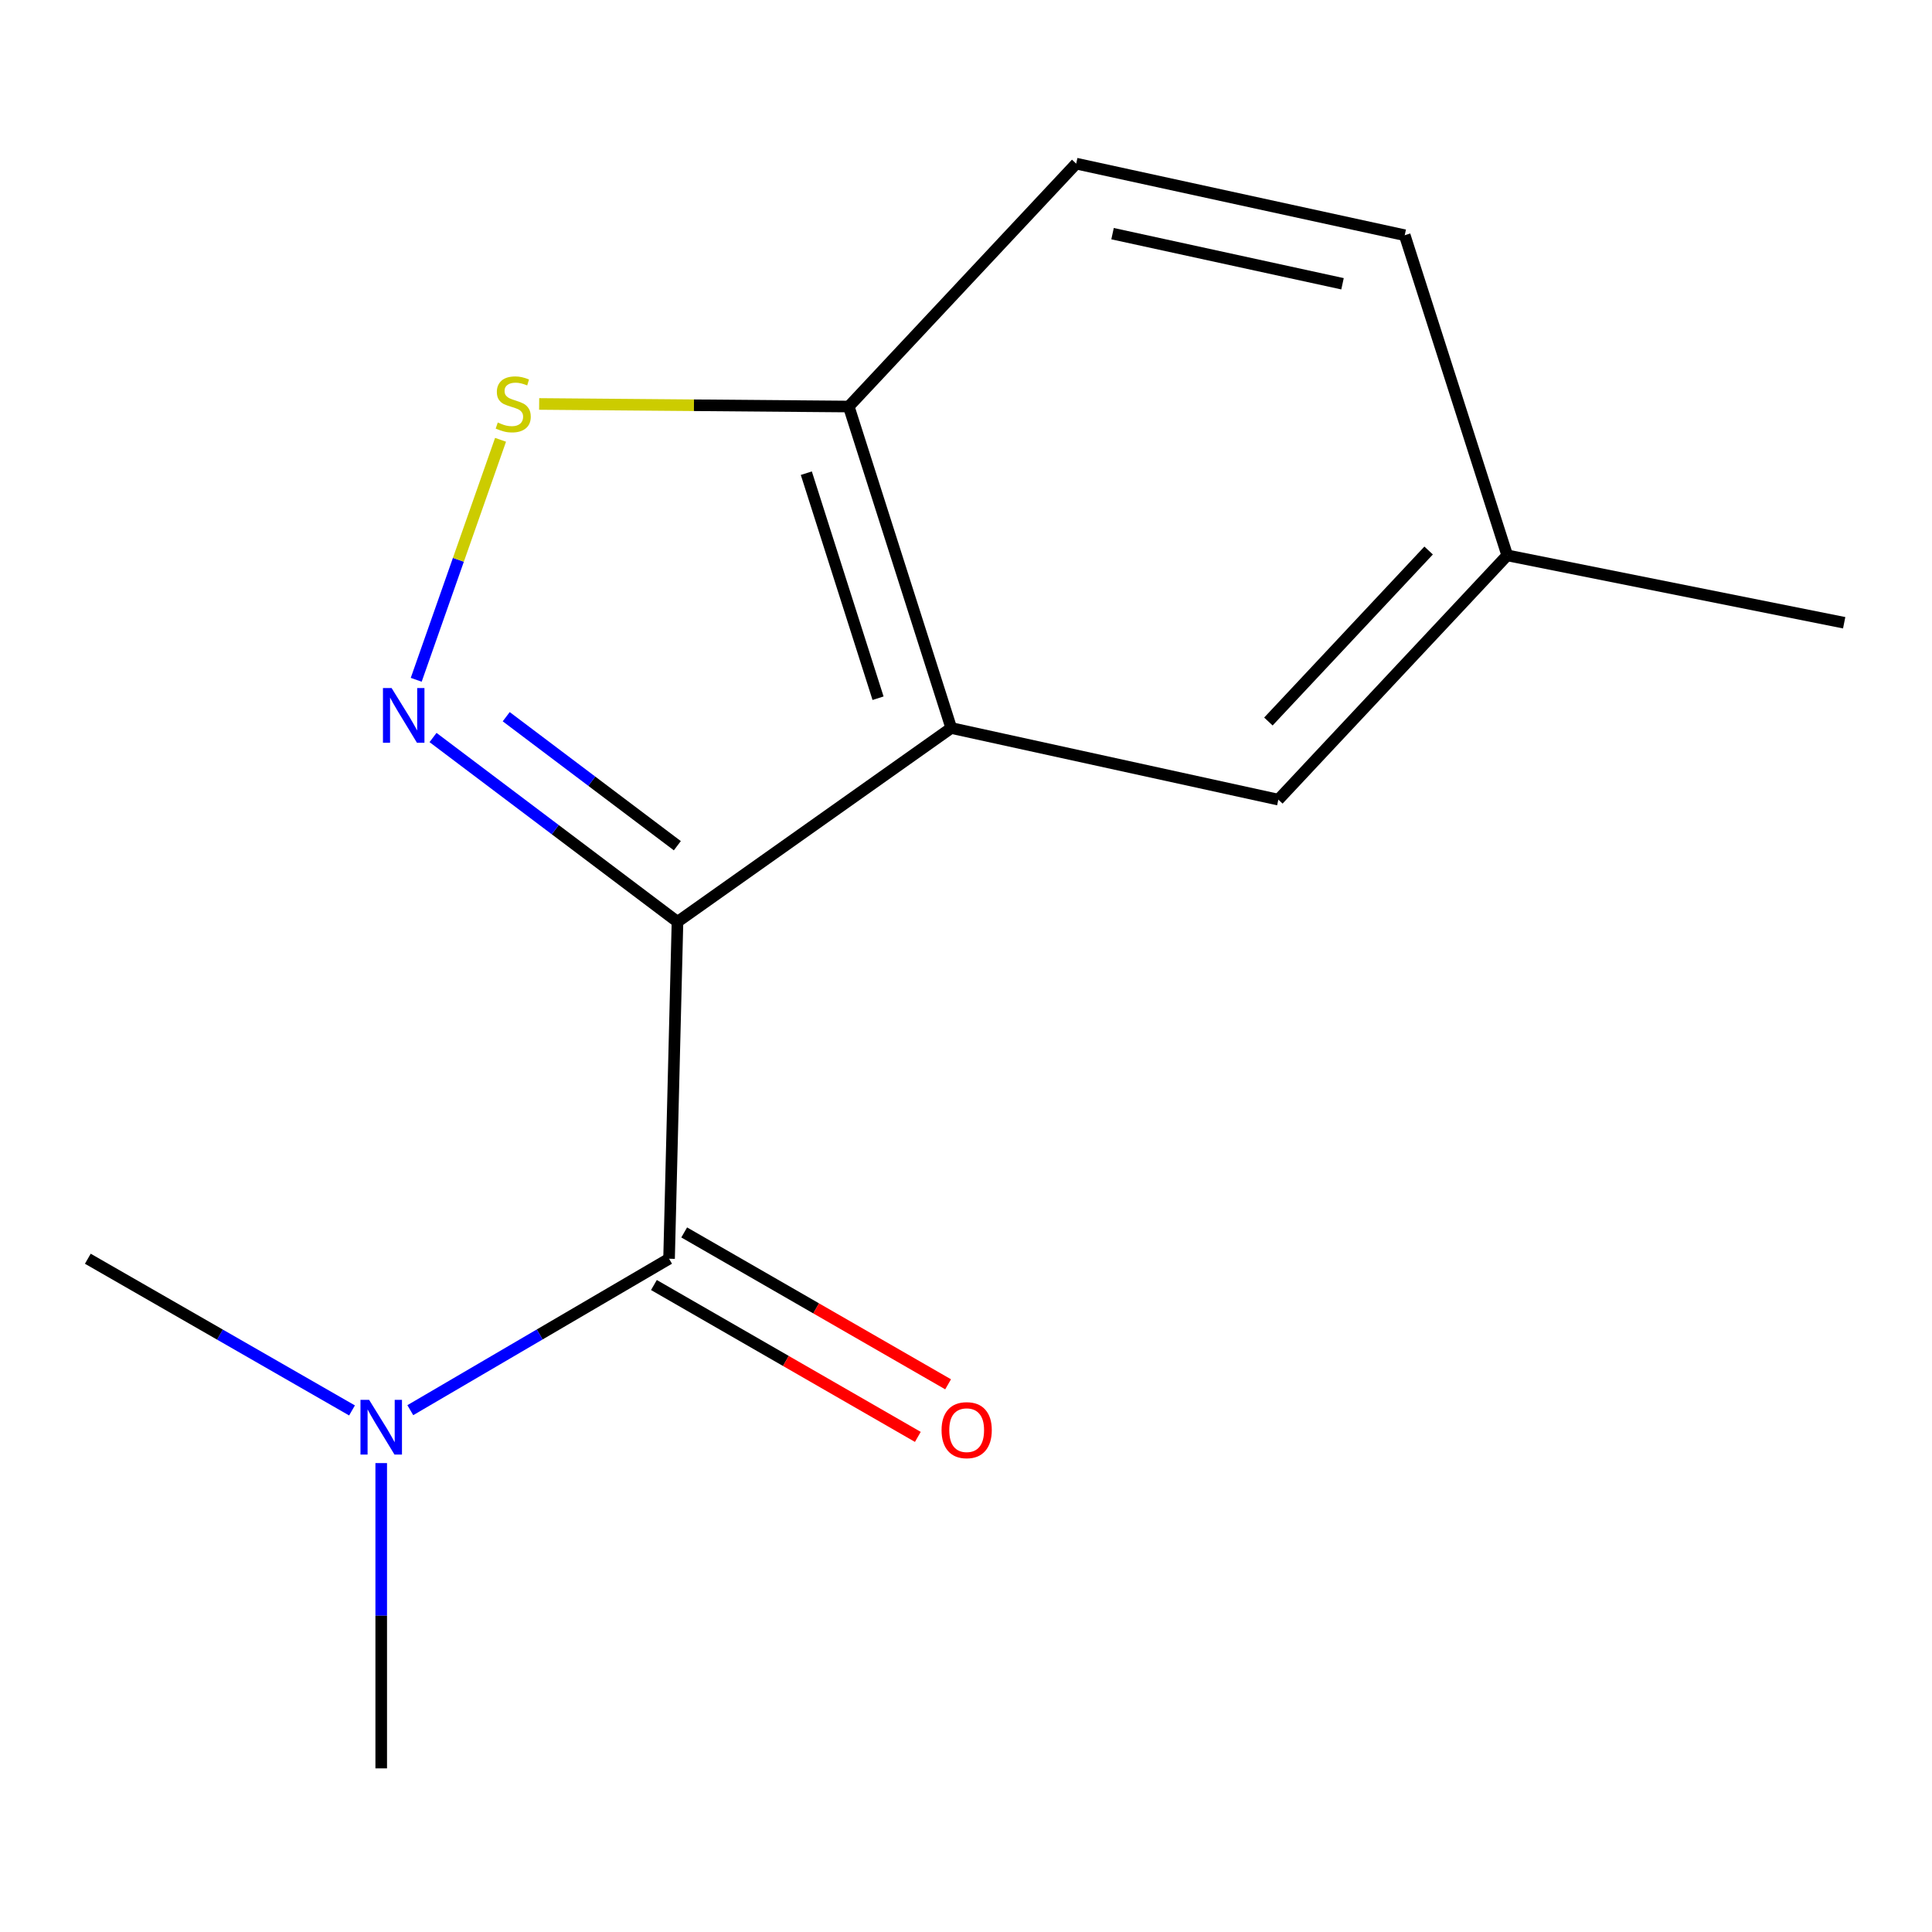 <?xml version='1.0' encoding='iso-8859-1'?>
<svg version='1.1' baseProfile='full'
              xmlns='http://www.w3.org/2000/svg'
                      xmlns:rdkit='http://www.rdkit.org/xml'
                      xmlns:xlink='http://www.w3.org/1999/xlink'
                  xml:space='preserve'
width='1000px' height='1000px' viewBox='0 0 1000 1000'>
<!-- END OF HEADER -->
<rect style='opacity:1.0;fill:#FFFFFF;stroke:none' width='1000' height='1000' x='0' y='0'> </rect>
<path class='bond-0' d='M 350.666,477.126 L 287.399,429.431' style='fill:none;fill-rule:evenodd;stroke:#000000;stroke-width:6px;stroke-linecap:butt;stroke-linejoin:miter;stroke-opacity:1' />
<path class='bond-0' d='M 287.399,429.431 L 224.133,381.736' style='fill:none;fill-rule:evenodd;stroke:#0000FF;stroke-width:6px;stroke-linecap:butt;stroke-linejoin:miter;stroke-opacity:1' />
<path class='bond-0' d='M 350.591,437.74 L 306.305,404.353' style='fill:none;fill-rule:evenodd;stroke:#000000;stroke-width:6px;stroke-linecap:butt;stroke-linejoin:miter;stroke-opacity:1' />
<path class='bond-0' d='M 306.305,404.353 L 262.018,370.966' style='fill:none;fill-rule:evenodd;stroke:#0000FF;stroke-width:6px;stroke-linecap:butt;stroke-linejoin:miter;stroke-opacity:1' />
<path class='bond-1' d='M 350.666,477.126 L 492.358,376.82' style='fill:none;fill-rule:evenodd;stroke:#000000;stroke-width:6px;stroke-linecap:butt;stroke-linejoin:miter;stroke-opacity:1' />
<path class='bond-2' d='M 350.666,477.126 L 346.304,651.515' style='fill:none;fill-rule:evenodd;stroke:#000000;stroke-width:6px;stroke-linecap:butt;stroke-linejoin:miter;stroke-opacity:1' />
<path class='bond-3' d='M 215.434,351.86 L 237.259,289.75' style='fill:none;fill-rule:evenodd;stroke:#0000FF;stroke-width:6px;stroke-linecap:butt;stroke-linejoin:miter;stroke-opacity:1' />
<path class='bond-3' d='M 237.259,289.75 L 259.084,227.64' style='fill:none;fill-rule:evenodd;stroke:#CCCC00;stroke-width:6px;stroke-linecap:butt;stroke-linejoin:miter;stroke-opacity:1' />
<path class='bond-4' d='M 492.358,376.82 L 439.317,210.422' style='fill:none;fill-rule:evenodd;stroke:#000000;stroke-width:6px;stroke-linecap:butt;stroke-linejoin:miter;stroke-opacity:1' />
<path class='bond-4' d='M 454.479,361.398 L 417.351,244.92' style='fill:none;fill-rule:evenodd;stroke:#000000;stroke-width:6px;stroke-linecap:butt;stroke-linejoin:miter;stroke-opacity:1' />
<path class='bond-6' d='M 492.358,376.82 L 661.67,413.896' style='fill:none;fill-rule:evenodd;stroke:#000000;stroke-width:6px;stroke-linecap:butt;stroke-linejoin:miter;stroke-opacity:1' />
<path class='bond-5' d='M 346.304,651.515 L 279.339,690.711' style='fill:none;fill-rule:evenodd;stroke:#000000;stroke-width:6px;stroke-linecap:butt;stroke-linejoin:miter;stroke-opacity:1' />
<path class='bond-5' d='M 279.339,690.711 L 212.374,729.906' style='fill:none;fill-rule:evenodd;stroke:#0000FF;stroke-width:6px;stroke-linecap:butt;stroke-linejoin:miter;stroke-opacity:1' />
<path class='bond-7' d='M 338.471,665.125 L 406.772,704.432' style='fill:none;fill-rule:evenodd;stroke:#000000;stroke-width:6px;stroke-linecap:butt;stroke-linejoin:miter;stroke-opacity:1' />
<path class='bond-7' d='M 406.772,704.432 L 475.073,743.738' style='fill:none;fill-rule:evenodd;stroke:#FF0000;stroke-width:6px;stroke-linecap:butt;stroke-linejoin:miter;stroke-opacity:1' />
<path class='bond-7' d='M 354.136,637.905 L 422.437,677.212' style='fill:none;fill-rule:evenodd;stroke:#000000;stroke-width:6px;stroke-linecap:butt;stroke-linejoin:miter;stroke-opacity:1' />
<path class='bond-7' d='M 422.437,677.212 L 490.738,716.518' style='fill:none;fill-rule:evenodd;stroke:#FF0000;stroke-width:6px;stroke-linecap:butt;stroke-linejoin:miter;stroke-opacity:1' />
<path class='bond-14' d='M 279.066,209.086 L 359.191,209.754' style='fill:none;fill-rule:evenodd;stroke:#CCCC00;stroke-width:6px;stroke-linecap:butt;stroke-linejoin:miter;stroke-opacity:1' />
<path class='bond-14' d='M 359.191,209.754 L 439.317,210.422' style='fill:none;fill-rule:evenodd;stroke:#000000;stroke-width:6px;stroke-linecap:butt;stroke-linejoin:miter;stroke-opacity:1' />
<path class='bond-8' d='M 439.317,210.422 L 557.036,84.694' style='fill:none;fill-rule:evenodd;stroke:#000000;stroke-width:6px;stroke-linecap:butt;stroke-linejoin:miter;stroke-opacity:1' />
<path class='bond-11' d='M 182.201,730.037 L 113.828,690.776' style='fill:none;fill-rule:evenodd;stroke:#0000FF;stroke-width:6px;stroke-linecap:butt;stroke-linejoin:miter;stroke-opacity:1' />
<path class='bond-11' d='M 113.828,690.776 L 45.455,651.515' style='fill:none;fill-rule:evenodd;stroke:#000000;stroke-width:6px;stroke-linecap:butt;stroke-linejoin:miter;stroke-opacity:1' />
<path class='bond-12' d='M 197.319,757.293 L 197.319,836.299' style='fill:none;fill-rule:evenodd;stroke:#0000FF;stroke-width:6px;stroke-linecap:butt;stroke-linejoin:miter;stroke-opacity:1' />
<path class='bond-12' d='M 197.319,836.299 L 197.319,915.306' style='fill:none;fill-rule:evenodd;stroke:#000000;stroke-width:6px;stroke-linecap:butt;stroke-linejoin:miter;stroke-opacity:1' />
<path class='bond-9' d='M 661.67,413.896 L 780.139,287.453' style='fill:none;fill-rule:evenodd;stroke:#000000;stroke-width:6px;stroke-linecap:butt;stroke-linejoin:miter;stroke-opacity:1' />
<path class='bond-9' d='M 656.522,373.457 L 739.451,284.947' style='fill:none;fill-rule:evenodd;stroke:#000000;stroke-width:6px;stroke-linecap:butt;stroke-linejoin:miter;stroke-opacity:1' />
<path class='bond-15' d='M 557.036,84.694 L 727.081,121.753' style='fill:none;fill-rule:evenodd;stroke:#000000;stroke-width:6px;stroke-linecap:butt;stroke-linejoin:miter;stroke-opacity:1' />
<path class='bond-15' d='M 575.856,120.939 L 694.887,146.88' style='fill:none;fill-rule:evenodd;stroke:#000000;stroke-width:6px;stroke-linecap:butt;stroke-linejoin:miter;stroke-opacity:1' />
<path class='bond-10' d='M 780.139,287.453 L 727.081,121.753' style='fill:none;fill-rule:evenodd;stroke:#000000;stroke-width:6px;stroke-linecap:butt;stroke-linejoin:miter;stroke-opacity:1' />
<path class='bond-13' d='M 780.139,287.453 L 954.545,322.331' style='fill:none;fill-rule:evenodd;stroke:#000000;stroke-width:6px;stroke-linecap:butt;stroke-linejoin:miter;stroke-opacity:1' />
<path  class='atom-1' d='M 202.696 356.134
L 211.976 371.134
Q 212.896 372.614, 214.376 375.294
Q 215.856 377.974, 215.936 378.134
L 215.936 356.134
L 219.696 356.134
L 219.696 384.454
L 215.816 384.454
L 205.856 368.054
Q 204.696 366.134, 203.456 363.934
Q 202.256 361.734, 201.896 361.054
L 201.896 384.454
L 198.216 384.454
L 198.216 356.134
L 202.696 356.134
' fill='#0000FF'/>
<path  class='atom-4' d='M 257.644 218.694
Q 257.964 218.814, 259.284 219.374
Q 260.604 219.934, 262.044 220.294
Q 263.524 220.614, 264.964 220.614
Q 267.644 220.614, 269.204 219.334
Q 270.764 218.014, 270.764 215.734
Q 270.764 214.174, 269.964 213.214
Q 269.204 212.254, 268.004 211.734
Q 266.804 211.214, 264.804 210.614
Q 262.284 209.854, 260.764 209.134
Q 259.284 208.414, 258.204 206.894
Q 257.164 205.374, 257.164 202.814
Q 257.164 199.254, 259.564 197.054
Q 262.004 194.854, 266.804 194.854
Q 270.084 194.854, 273.804 196.414
L 272.884 199.494
Q 269.484 198.094, 266.924 198.094
Q 264.164 198.094, 262.644 199.254
Q 261.124 200.374, 261.164 202.334
Q 261.164 203.854, 261.924 204.774
Q 262.724 205.694, 263.844 206.214
Q 265.004 206.734, 266.924 207.334
Q 269.484 208.134, 271.004 208.934
Q 272.524 209.734, 273.604 211.374
Q 274.724 212.974, 274.724 215.734
Q 274.724 219.654, 272.084 221.774
Q 269.484 223.854, 265.124 223.854
Q 262.604 223.854, 260.684 223.294
Q 258.804 222.774, 256.564 221.854
L 257.644 218.694
' fill='#CCCC00'/>
<path  class='atom-6' d='M 191.059 724.558
L 200.339 739.558
Q 201.259 741.038, 202.739 743.718
Q 204.219 746.398, 204.299 746.558
L 204.299 724.558
L 208.059 724.558
L 208.059 752.878
L 204.179 752.878
L 194.219 736.478
Q 193.059 734.558, 191.819 732.358
Q 190.619 730.158, 190.259 729.478
L 190.259 752.878
L 186.579 752.878
L 186.579 724.558
L 191.059 724.558
' fill='#0000FF'/>
<path  class='atom-8' d='M 487.349 740.247
Q 487.349 733.447, 490.709 729.647
Q 494.069 725.847, 500.349 725.847
Q 506.629 725.847, 509.989 729.647
Q 513.349 733.447, 513.349 740.247
Q 513.349 747.127, 509.949 751.047
Q 506.549 754.927, 500.349 754.927
Q 494.109 754.927, 490.709 751.047
Q 487.349 747.167, 487.349 740.247
M 500.349 751.727
Q 504.669 751.727, 506.989 748.847
Q 509.349 745.927, 509.349 740.247
Q 509.349 734.687, 506.989 731.887
Q 504.669 729.047, 500.349 729.047
Q 496.029 729.047, 493.669 731.847
Q 491.349 734.647, 491.349 740.247
Q 491.349 745.967, 493.669 748.847
Q 496.029 751.727, 500.349 751.727
' fill='#FF0000'/>
</svg>
